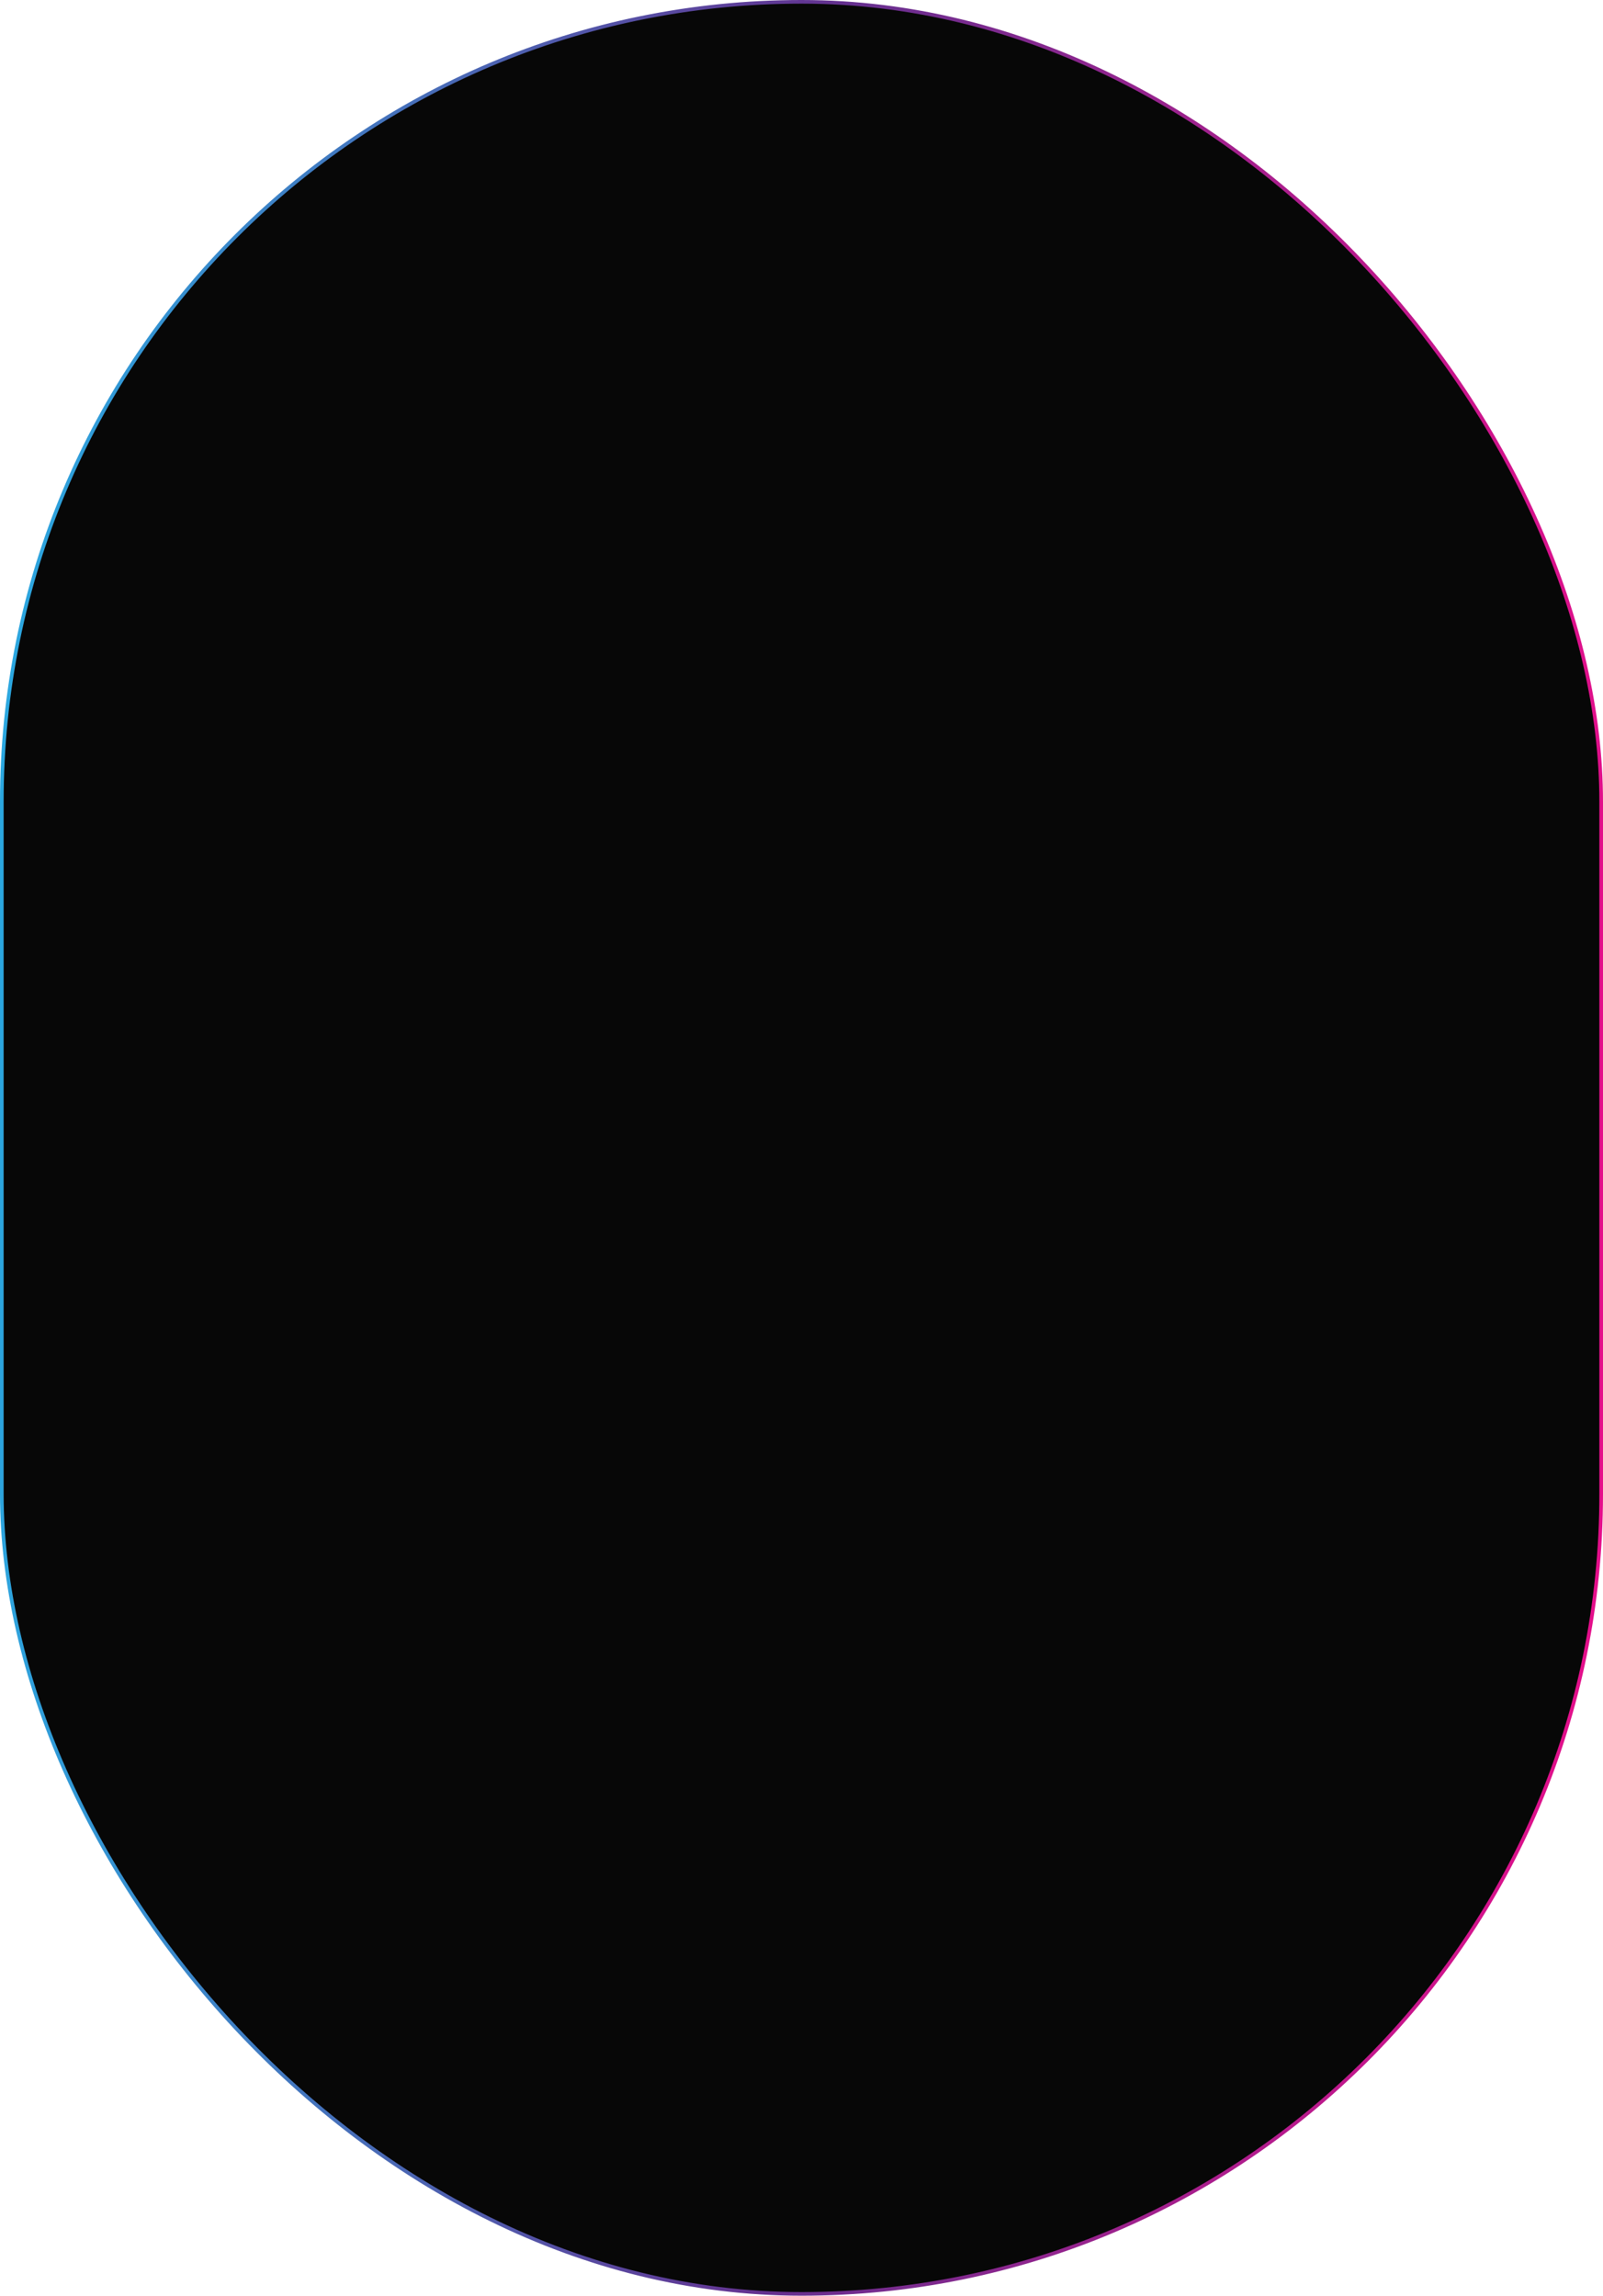 <?xml version="1.0" encoding="UTF-8"?> <svg xmlns="http://www.w3.org/2000/svg" width="440" height="630" viewBox="0 0 440 630" fill="none"> <rect x="0.5" y="0.5" width="439" height="629" rx="219.5" fill="#070707" stroke="url(#paint0_linear_145_105)"></rect> <defs> <linearGradient id="paint0_linear_145_105" x1="0" y1="0" x2="459.731" y2="14.744" gradientUnits="userSpaceOnUse"> <stop stop-color="#29ABE2"></stop> <stop offset="0.505" stop-color="#65308F"></stop> <stop offset="1" stop-color="#E90E8B"></stop> </linearGradient> </defs> </svg> 